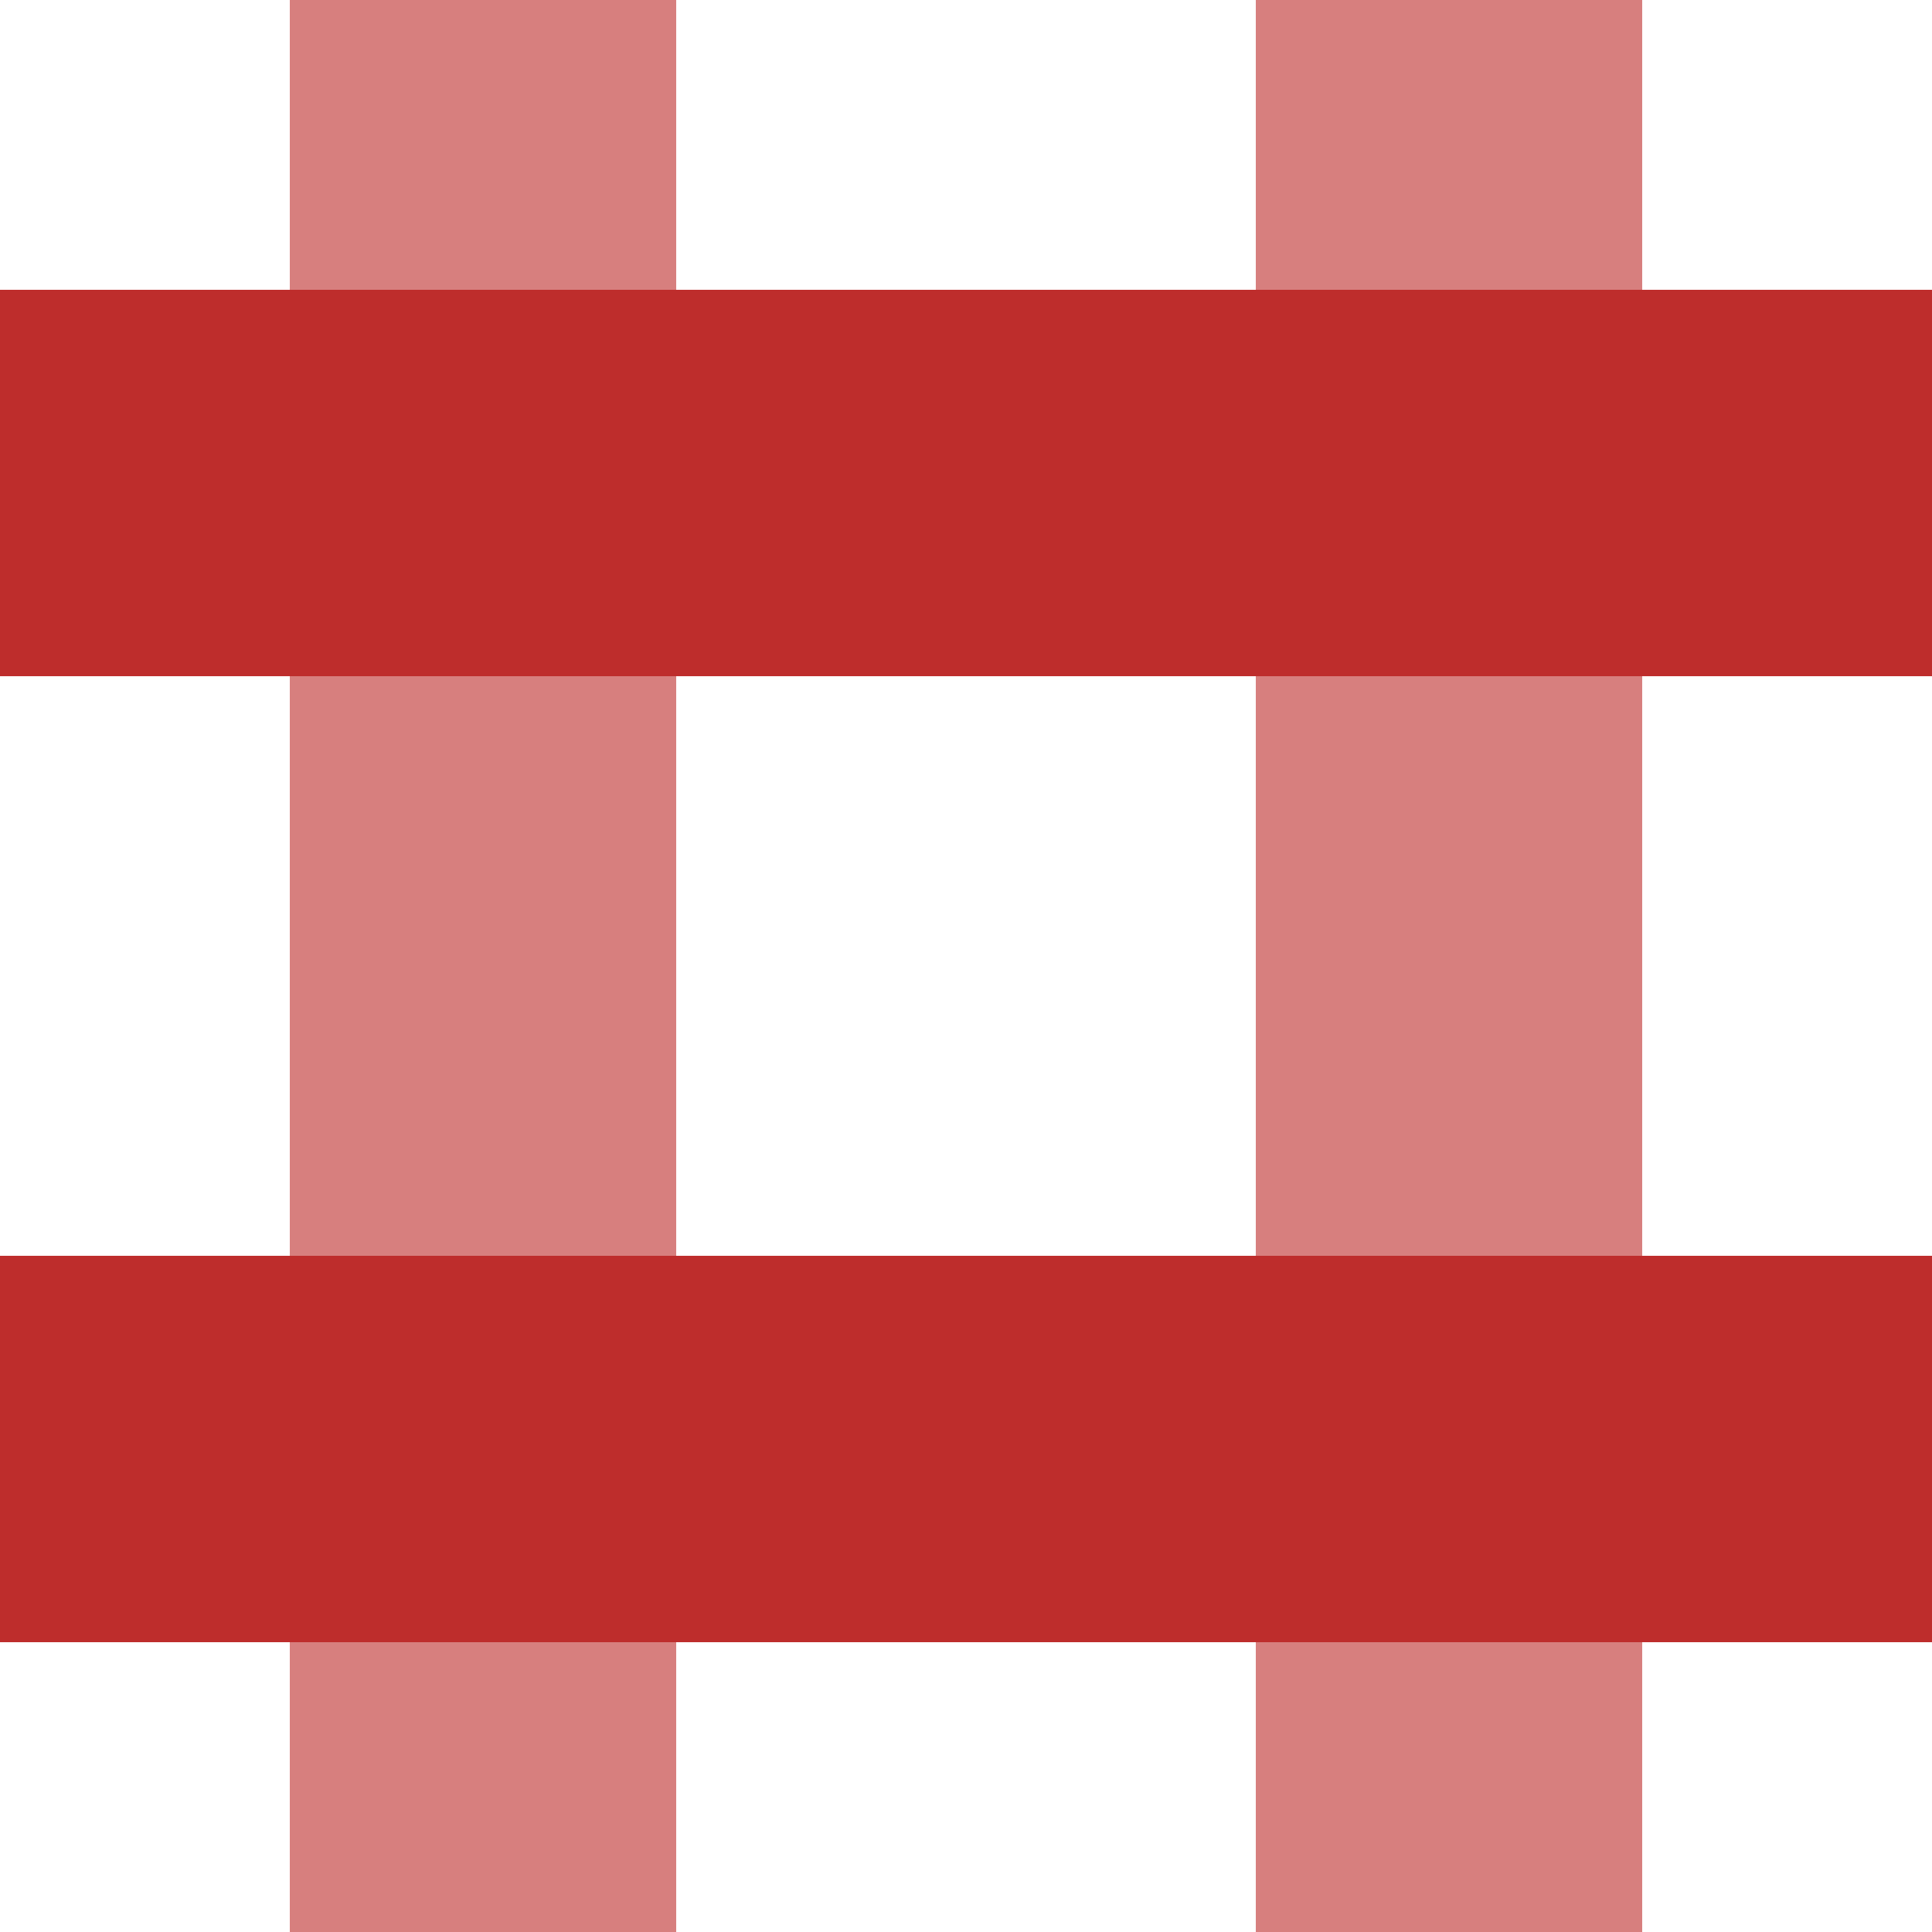 <?xml version="1.0" encoding="utf-8"?>
<svg xmlns="http://www.w3.org/2000/svg" width="500" height="500">
<title>xvKRZv</title>

<g stroke-width="100" fill="none">
 <path stroke="#d77f7e" d="M 125,0 V 500 M 375,0 V 500"/>
 <path stroke="#be2d2c" d="M 0,125 H 500 M 0,375 H 500"/>
</g>
</svg>
